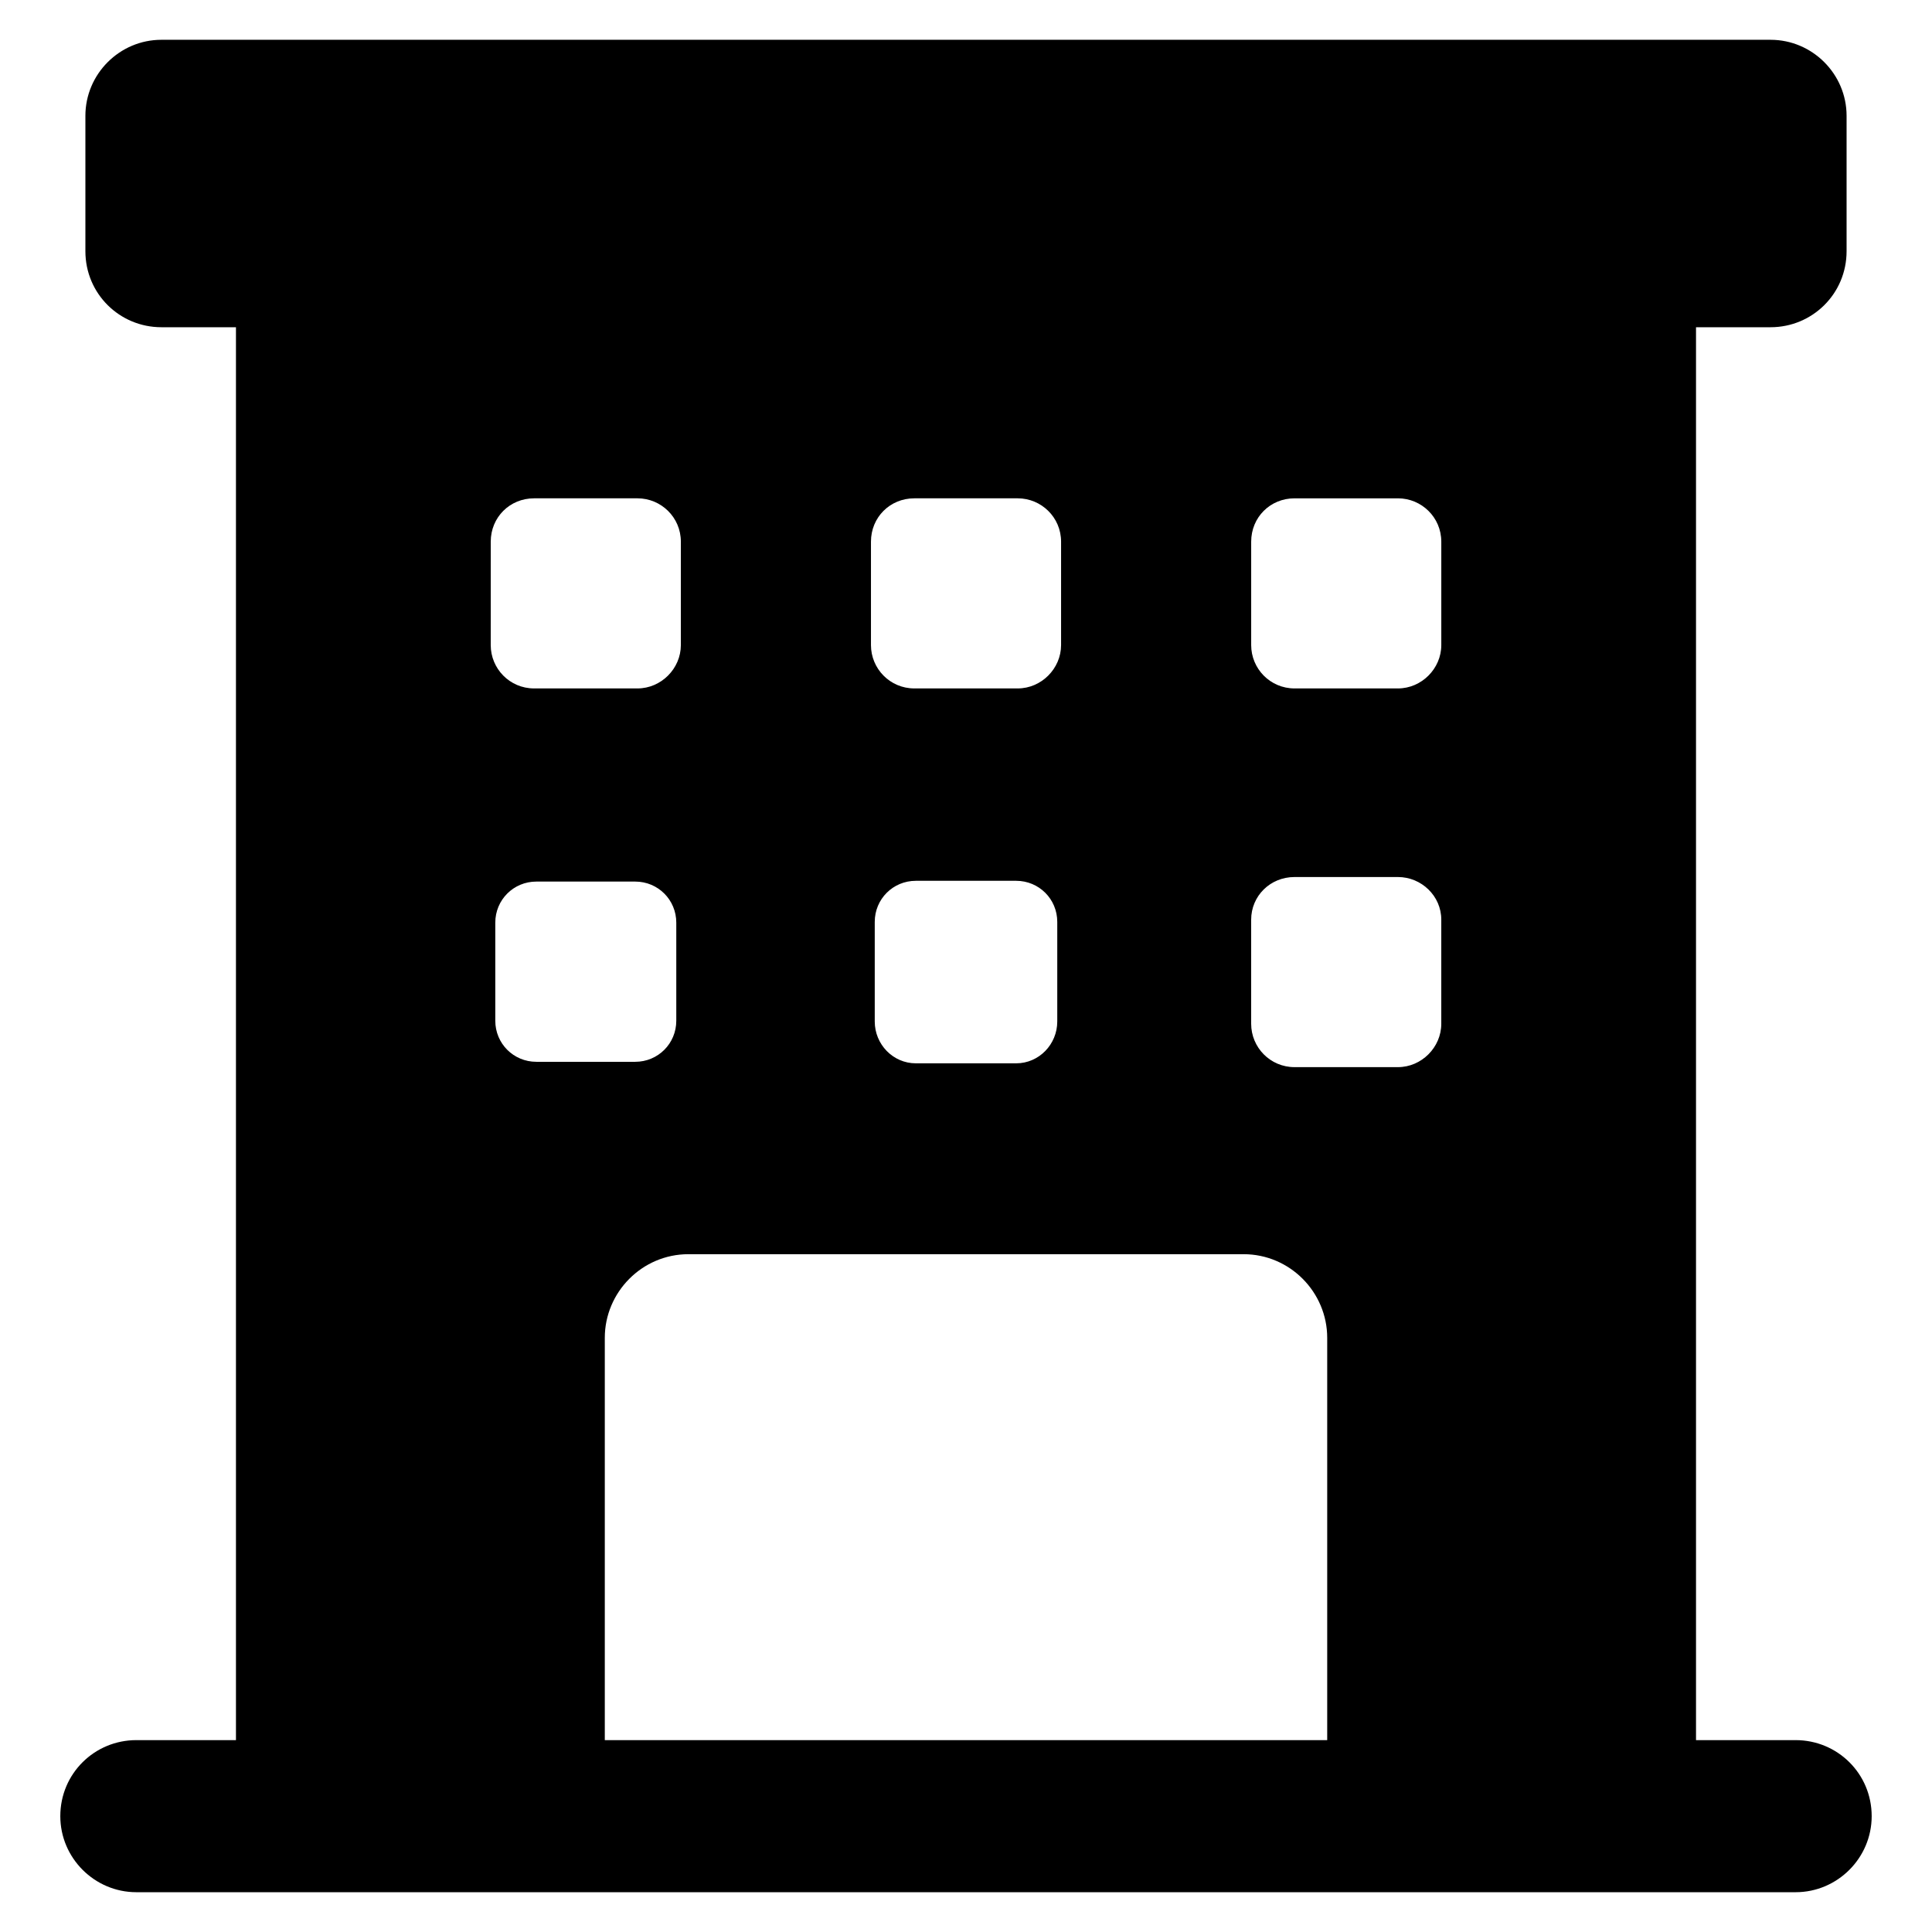 <?xml version="1.0" encoding="UTF-8"?>
<!-- Uploaded to: ICON Repo, www.iconrepo.com, Generator: ICON Repo Mixer Tools -->
<svg fill="#000000" width="800px" height="800px" version="1.1" viewBox="144 144 512 512" xmlns="http://www.w3.org/2000/svg">
 <path d="m619.86 605.15h-26.398v-374.43h19.75c11.082 0 20.152-8.867 20.152-20.152v-35.871c0-11.086-9.07-20.152-20.152-20.152h-426.43c-11.086 0-20.152 9.066-20.152 20.152v35.871c0 11.285 9.066 20.152 20.152 20.152h19.75v374.43h-26.398c-11.082 0-20.152 8.867-20.152 20.152 0 11.082 9.07 20.152 20.152 20.152h439.73c11.082 0 20.152-9.07 20.152-20.152-0.004-11.285-9.07-20.152-20.156-20.152zm-132.8-228.73h27.406c6.246 0 11.488 5.039 11.488 11.285v27.609c0 6.246-5.238 11.488-11.488 11.488h-27.406c-6.449 0-11.488-5.238-11.488-11.488v-27.609c0.004-6.25 5.039-11.285 11.488-11.285zm-11.484-61.465v-27.41c0-6.449 5.039-11.484 11.488-11.484h27.406c6.246 0 11.488 5.039 11.488 11.484v27.406c0 6.246-5.238 11.488-11.488 11.488h-27.406c-6.453 0-11.488-5.238-11.488-11.484zm-61.867 11.484h-27.406c-6.449 0-11.488-5.238-11.488-11.488v-27.406c0-6.449 5.039-11.484 11.488-11.484h27.406c6.246 0 11.488 5.039 11.488 11.484v27.406c-0.004 6.25-5.242 11.488-11.488 11.488zm10.477 61.867v26.402c0 6.047-4.836 11.082-10.883 11.082h-26.602c-6.047 0-10.883-5.039-10.883-11.082v-26.402c0-6.047 4.836-10.883 10.883-10.883h26.602c6.047 0.004 10.883 4.84 10.883 10.883zm-111.24-61.867h-27.41c-6.449 0-11.488-5.238-11.488-11.488l0.004-27.406c0-6.449 5.039-11.484 11.488-11.484h27.406c6.246 0 11.488 5.039 11.488 11.484v27.406c-0.004 6.25-5.242 11.488-11.488 11.488zm10.277 62.07v25.996c0 6.047-4.836 10.883-10.883 10.883h-26.199c-6.047 0-10.883-4.836-10.883-10.883v-25.996c0-6.047 4.836-10.883 10.883-10.883h26.199c6.047 0 10.883 4.836 10.883 10.883zm-18.945 216.64v-106.61c0-12.094 9.875-22.168 22.168-22.168h147.11c12.293 0 22.168 10.078 22.168 22.168v106.61z"/>
</svg>